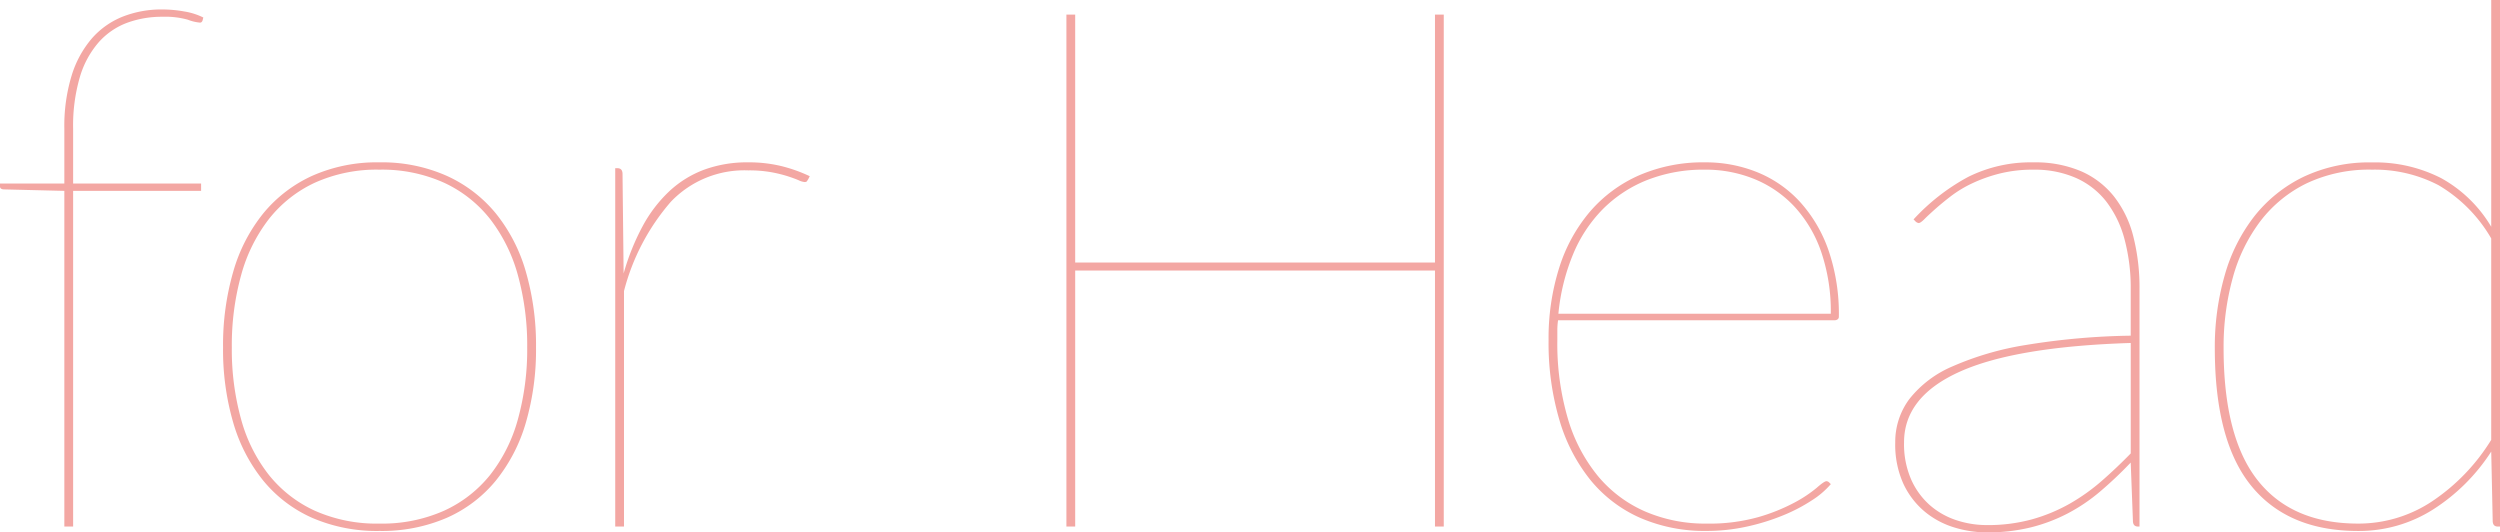 <svg xmlns="http://www.w3.org/2000/svg" width="275.856" height="58.743" viewBox="0 0 275.856 58.743">
  <defs>
    <style>
      .cls-1 {
        fill: #f3a7a3;
      }
    </style>
  </defs>
  <title>forhead_title</title>
  <g id="レイヤー_2" data-name="レイヤー 2">
    <g id="head_spa" data-name="head spa">
      <g>
        <path class="cls-1" d="M7.1,58.1V21.061L.484,20.9C.162,20.9,0,20.792,0,20.576v-.322H7.1V14.2a19.04,19.04,0,0,1,.807-5.87,11.387,11.387,0,0,1,2.239-4.1,8.908,8.908,0,0,1,3.409-2.4,11.694,11.694,0,0,1,4.358-.787,13.946,13.946,0,0,1,2.42.222,7.306,7.306,0,0,1,2.1.666l-.08.323c-.055.161-.149.242-.283.242a4.906,4.906,0,0,1-1.352-.323,9.222,9.222,0,0,0-2.8-.323,11.134,11.134,0,0,0-3.894.665A7.861,7.861,0,0,0,10.894,4.66,10.24,10.24,0,0,0,8.815,8.493,19.076,19.076,0,0,0,8.069,14.2v6.052H22.19v.807H8.069V58.1Z"/>
        <path class="cls-1" d="M41.878,17.914a17.6,17.6,0,0,1,7.383,1.473,15.009,15.009,0,0,1,5.427,4.134,18.185,18.185,0,0,1,3.329,6.436,29.151,29.151,0,0,1,1.129,8.371,28.74,28.74,0,0,1-1.129,8.332,18.23,18.23,0,0,1-3.329,6.4,14.616,14.616,0,0,1-5.427,4.094,18.04,18.04,0,0,1-7.383,1.433,17.994,17.994,0,0,1-7.4-1.433,14.652,14.652,0,0,1-5.407-4.094,18.2,18.2,0,0,1-3.328-6.4,28.671,28.671,0,0,1-1.13-8.332,29.08,29.08,0,0,1,1.13-8.371,18.151,18.151,0,0,1,3.328-6.436,15.049,15.049,0,0,1,5.407-4.134A17.55,17.55,0,0,1,41.878,17.914Zm0,39.86a16.807,16.807,0,0,0,7.1-1.411,13.879,13.879,0,0,0,5.1-3.954,17.319,17.319,0,0,0,3.066-6.133,28.794,28.794,0,0,0,1.028-7.948,29.024,29.024,0,0,0-1.028-7.968,17.75,17.75,0,0,0-3.066-6.193,13.893,13.893,0,0,0-5.1-4.014,16.61,16.61,0,0,0-7.1-1.432,16.574,16.574,0,0,0-7.121,1.432,13.916,13.916,0,0,0-5.084,4.014,17.716,17.716,0,0,0-3.066,6.193,29.024,29.024,0,0,0-1.028,7.968,28.794,28.794,0,0,0,1.028,7.948,17.286,17.286,0,0,0,3.066,6.133,13.9,13.9,0,0,0,5.084,3.954A16.77,16.77,0,0,0,41.878,57.774Z"/>
        <path class="cls-1" d="M67.885,58.1V18.56h.242c.376,0,.564.214.564.645l.121,10.974a25.574,25.574,0,0,1,2.1-5.225A15.143,15.143,0,0,1,73.856,21.1a11.551,11.551,0,0,1,3.853-2.38,13.8,13.8,0,0,1,4.861-.807,15.182,15.182,0,0,1,3.591.4,16.668,16.668,0,0,1,3.188,1.13l-.161.323c-.055.081-.1.155-.142.221s-.128.1-.262.1a1.991,1.991,0,0,1-.666-.2q-.463-.2-1.21-.444A14.988,14.988,0,0,0,85.092,19a13.819,13.819,0,0,0-2.522-.2,11.205,11.205,0,0,0-8.552,3.469,24.231,24.231,0,0,0-5.164,9.844V58.1Z"/>
        <path class="cls-1" d="M159.308,58.1h-.969V29.855h-39.7V58.1h-.969V1.614h.969V28.969h39.7V1.614h.969Z"/>
        <path class="cls-1" d="M188.139,17.914a15.162,15.162,0,0,1,5.809,1.109,13.022,13.022,0,0,1,4.7,3.289,15.524,15.524,0,0,1,3.127,5.345,21.654,21.654,0,0,1,1.129,7.282.349.349,0,0,1-.14.3.572.572,0,0,1-.343.1h-30.5a7.542,7.542,0,0,0-.081,1.09v1.088a29.38,29.38,0,0,0,1.17,8.7,17.939,17.939,0,0,0,3.328,6.334,14.086,14.086,0,0,0,5.205,3.893,16.686,16.686,0,0,0,6.758,1.331,20.015,20.015,0,0,0,5.749-.725,20.607,20.607,0,0,0,3.994-1.614,14.307,14.307,0,0,0,2.421-1.614q.826-.726,1.069-.726a.465.465,0,0,1,.322.161l.163.162a9.311,9.311,0,0,1-2.039,1.755,18.573,18.573,0,0,1-3.187,1.674,23.943,23.943,0,0,1-4.014,1.251,20.569,20.569,0,0,1-4.478.484,17.821,17.821,0,0,1-7.3-1.433,14.786,14.786,0,0,1-5.467-4.135,19.05,19.05,0,0,1-3.449-6.617,30.006,30.006,0,0,1-1.211-8.876,25.733,25.733,0,0,1,1.17-7.967,17.779,17.779,0,0,1,3.39-6.194,15.264,15.264,0,0,1,5.425-4.014A17.7,17.7,0,0,1,188.139,17.914Zm0,.807a16.947,16.947,0,0,0-6.4,1.149,14.421,14.421,0,0,0-4.9,3.228,15.572,15.572,0,0,0-3.288,5.023,22.725,22.725,0,0,0-1.594,6.5h30.058a20.344,20.344,0,0,0-1.05-6.8,14.118,14.118,0,0,0-2.925-4.982,12.466,12.466,0,0,0-4.418-3.066A14.223,14.223,0,0,0,188.139,18.721Z"/>
        <path class="cls-1" d="M235.915,58.1c-.377,0-.564-.215-.564-.646l-.243-6.415a43.471,43.471,0,0,1-3.389,3.208,19.453,19.453,0,0,1-3.591,2.42,18.431,18.431,0,0,1-4.074,1.533,19.936,19.936,0,0,1-4.842.545,12.207,12.207,0,0,1-3.57-.545,9.341,9.341,0,0,1-3.248-1.734,8.919,8.919,0,0,1-2.361-3.067,10.453,10.453,0,0,1-.907-4.579,7.887,7.887,0,0,1,1.553-4.781,12.034,12.034,0,0,1,4.76-3.61,33.146,33.146,0,0,1,8.09-2.361,78.091,78.091,0,0,1,11.579-1.029V31.954a20.772,20.772,0,0,0-.686-5.568,11.746,11.746,0,0,0-2.017-4.156,8.771,8.771,0,0,0-3.348-2.6,11.319,11.319,0,0,0-4.681-.907,15.015,15.015,0,0,0-3.792.443,16.628,16.628,0,0,0-3.026,1.09,13.1,13.1,0,0,0-2.32,1.412q-.99.766-1.715,1.412c-.484.431-.875.793-1.169,1.089s-.512.444-.646.444a.66.66,0,0,1-.4-.242l-.162-.161a22.979,22.979,0,0,1,6.011-4.681,15.466,15.466,0,0,1,7.222-1.613,12.886,12.886,0,0,1,5.225.968,9.491,9.491,0,0,1,3.651,2.784,11.774,11.774,0,0,1,2.139,4.418,23.07,23.07,0,0,1,.685,5.87V58.1Zm-16.7-.161a18.321,18.321,0,0,0,5.043-.646,18.582,18.582,0,0,0,4.156-1.735,21.833,21.833,0,0,0,3.53-2.522q1.633-1.431,3.167-3.006V37.845q-12.708.4-18.862,3.167t-6.152,7.806a9.745,9.745,0,0,0,.787,4.095,8.232,8.232,0,0,0,2.057,2.824,8.412,8.412,0,0,0,2.905,1.655A10.594,10.594,0,0,0,219.212,57.937Z"/>
        <path class="cls-1" d="M275.614,58.1c-.377,0-.564-.215-.564-.646l-.162-7.625a21.128,21.128,0,0,1-6.435,6.4,15.26,15.26,0,0,1-8.251,2.36q-7.707,0-11.761-4.942t-4.054-15.231a28.642,28.642,0,0,1,1.09-8.028,18.9,18.9,0,0,1,3.267-6.517,15.526,15.526,0,0,1,5.427-4.357,16.979,16.979,0,0,1,7.564-1.593,16.034,16.034,0,0,1,7.626,1.734,14.633,14.633,0,0,1,5.527,5.367V0h.968V58.1ZM260.2,57.774a14.656,14.656,0,0,0,8.17-2.461,22,22,0,0,0,6.516-6.777V26.306a16.253,16.253,0,0,0-5.81-5.87,15.248,15.248,0,0,0-7.343-1.715,16.152,16.152,0,0,0-7.221,1.512,14.3,14.3,0,0,0-5.1,4.176,18.34,18.34,0,0,0-3.046,6.254,28.523,28.523,0,0,0-1.009,7.746q0,9.846,3.773,14.605T260.2,57.774Z"/>
      </g>
    </g>
  </g>
</svg>
